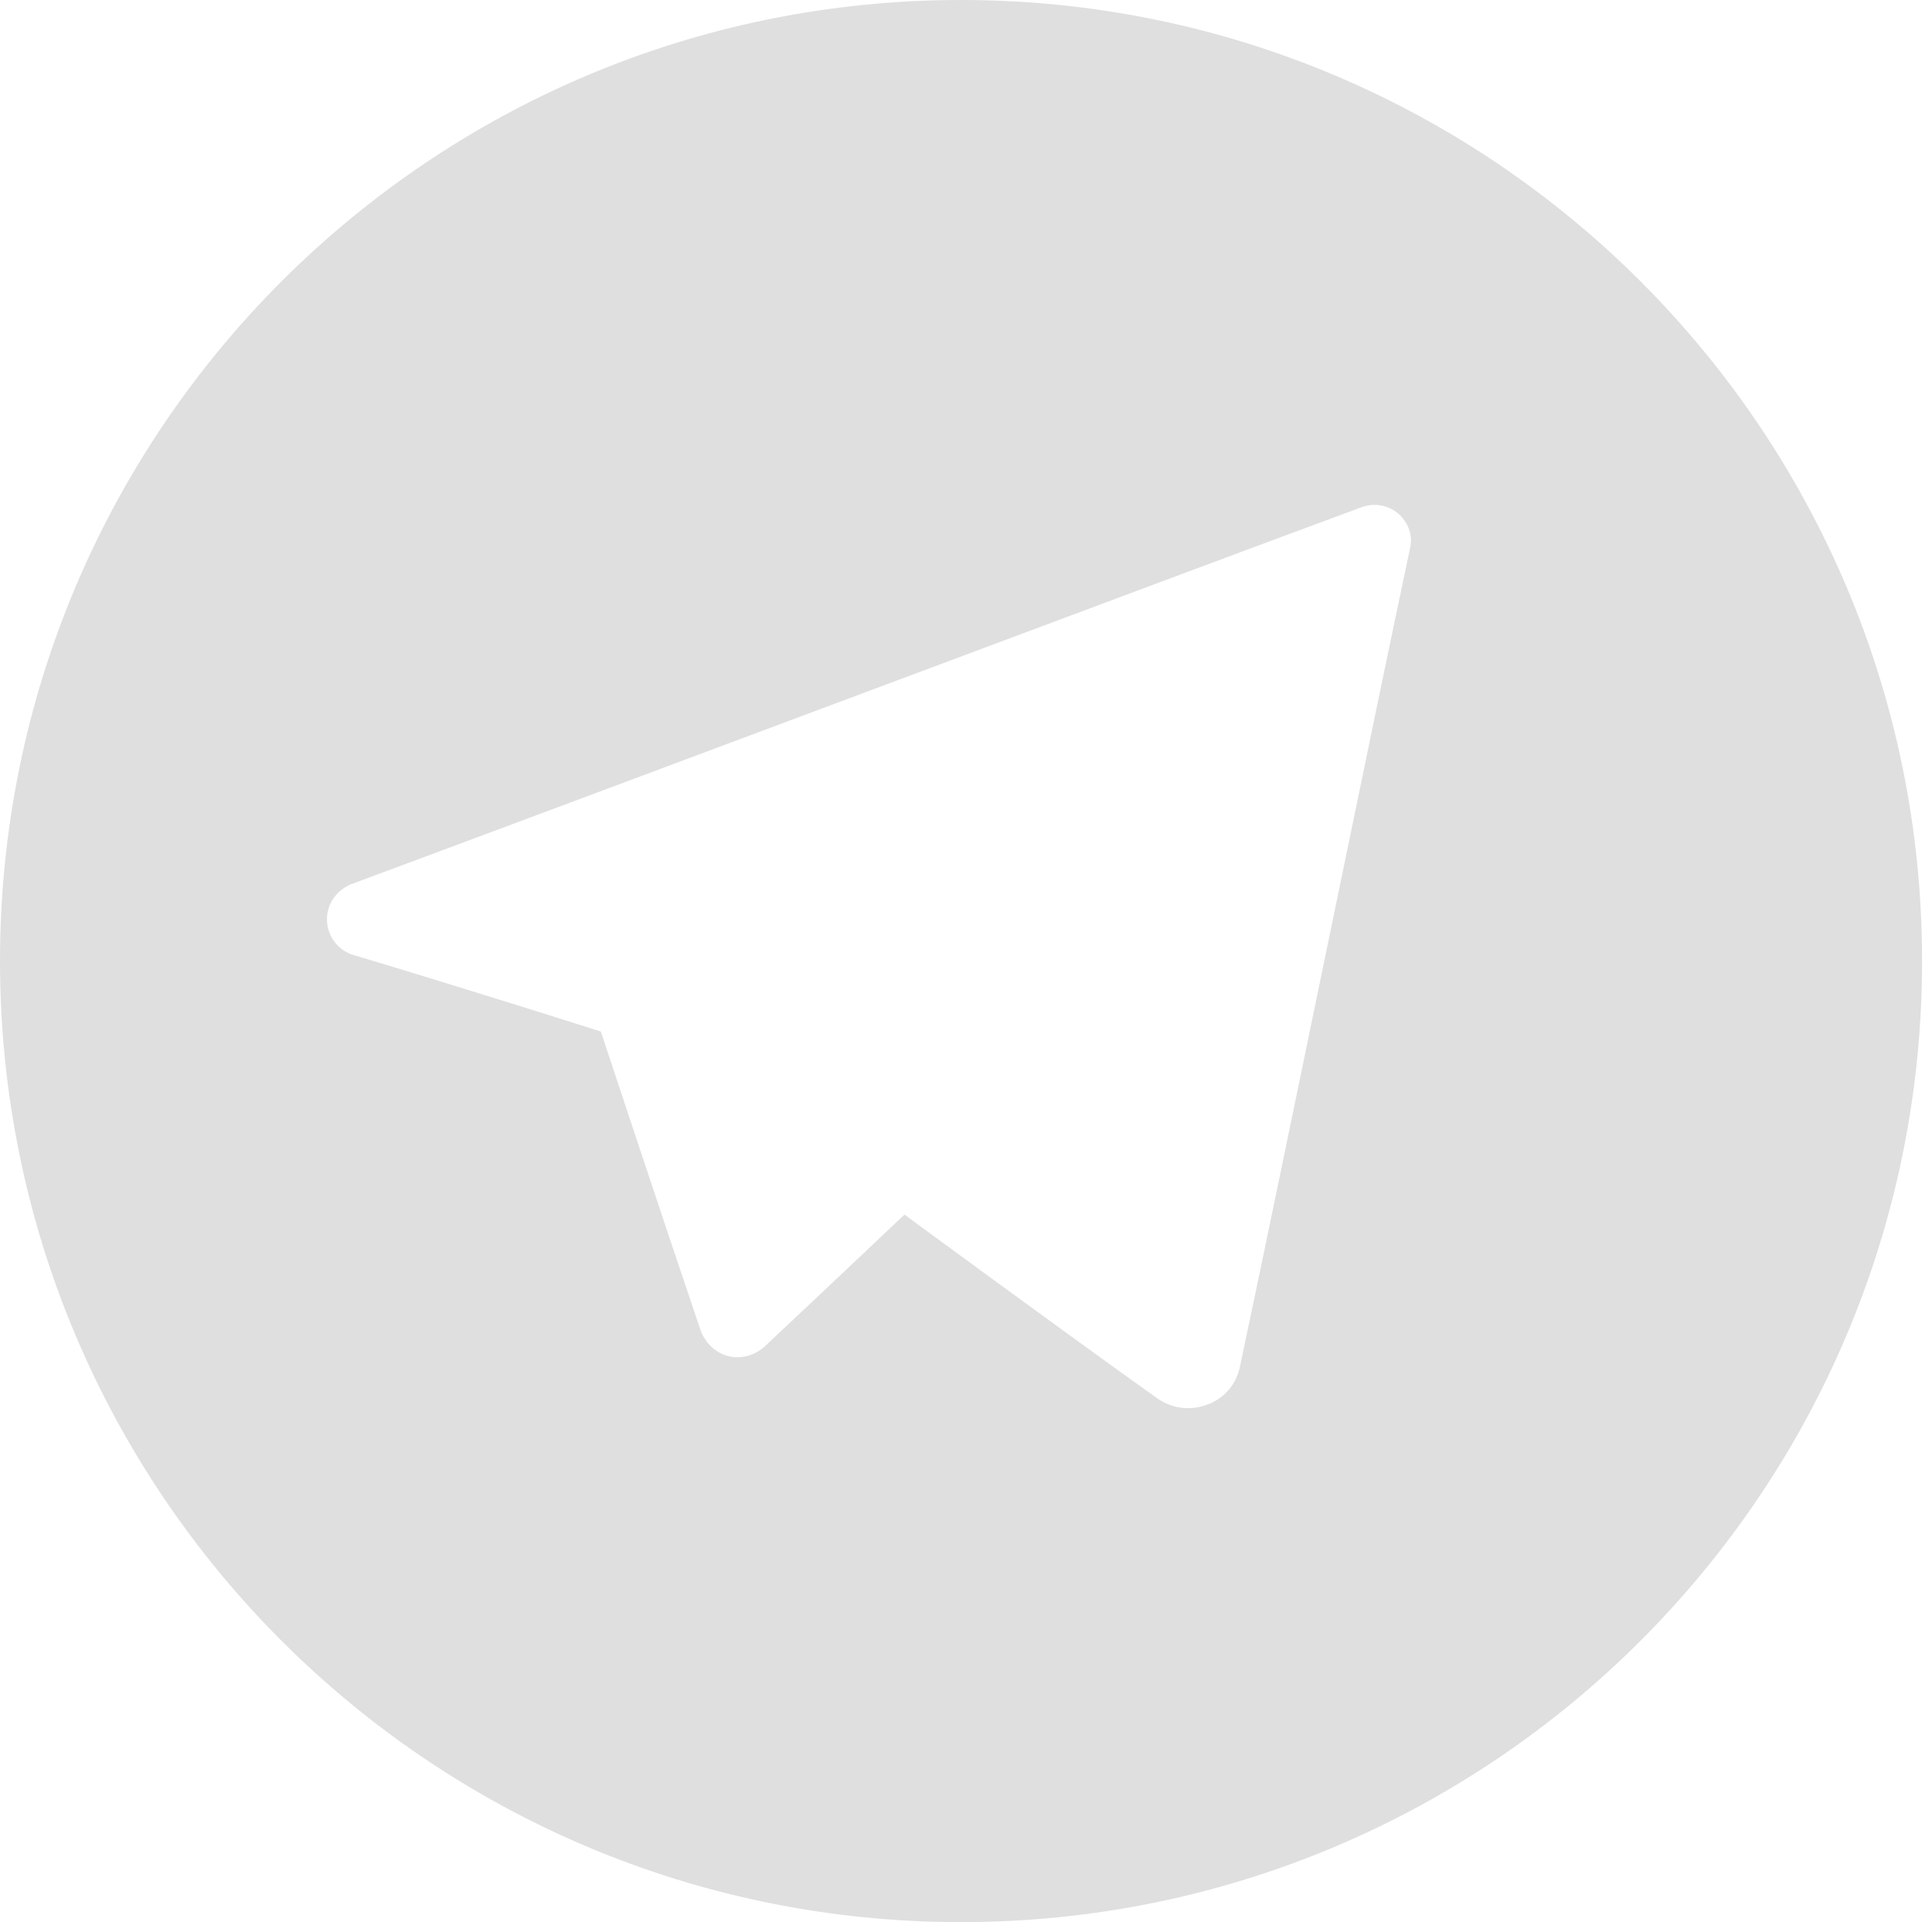 <?xml version="1.0" encoding="UTF-8"?> <!-- Generator: Adobe Illustrator 23.0.5, SVG Export Plug-In . SVG Version: 6.00 Build 0) --> <svg xmlns="http://www.w3.org/2000/svg" xmlns:xlink="http://www.w3.org/1999/xlink" id="Layer_1" x="0px" y="0px" viewBox="0 0 389.4 387.4" style="enable-background:new 0 0 389.4 387.4;" xml:space="preserve"> <style type="text/css"> .st0{fill:#DFDFDF;} </style> <path class="st0" d="M193.7,0C86.7,0,0,86.7,0,193.7s86.7,193.7,193.7,193.7s193.7-86.7,193.7-193.7S300.7,0,193.7,0z M284.2,110.5 c-7.2,33.8-26.4,127.9-34.3,165c-0.7,3.5-3.2,6.4-6.6,7.6c-3.4,1.3-7.1,0.8-10.1-1.3c-18.4-13.1-50.9-37-50.9-37 s-17.1,16.2-28.2,26.6c-2,1.8-4.8,2.6-7.4,1.9c-2.6-0.7-4.6-2.7-5.5-5.2c-6.9-20.3-20.1-60.2-20.1-60.2s-28.3-9-49.8-15.4 c-3.1-0.9-5.3-3.7-5.4-7c-0.1-3.2,1.9-6.1,4.9-7.3c48-17.8,165.5-61.9,203.7-76c2.5-0.9,5.3-0.4,7.3,1.3 C283.9,105.3,284.8,108,284.2,110.5z"></path> </svg> 